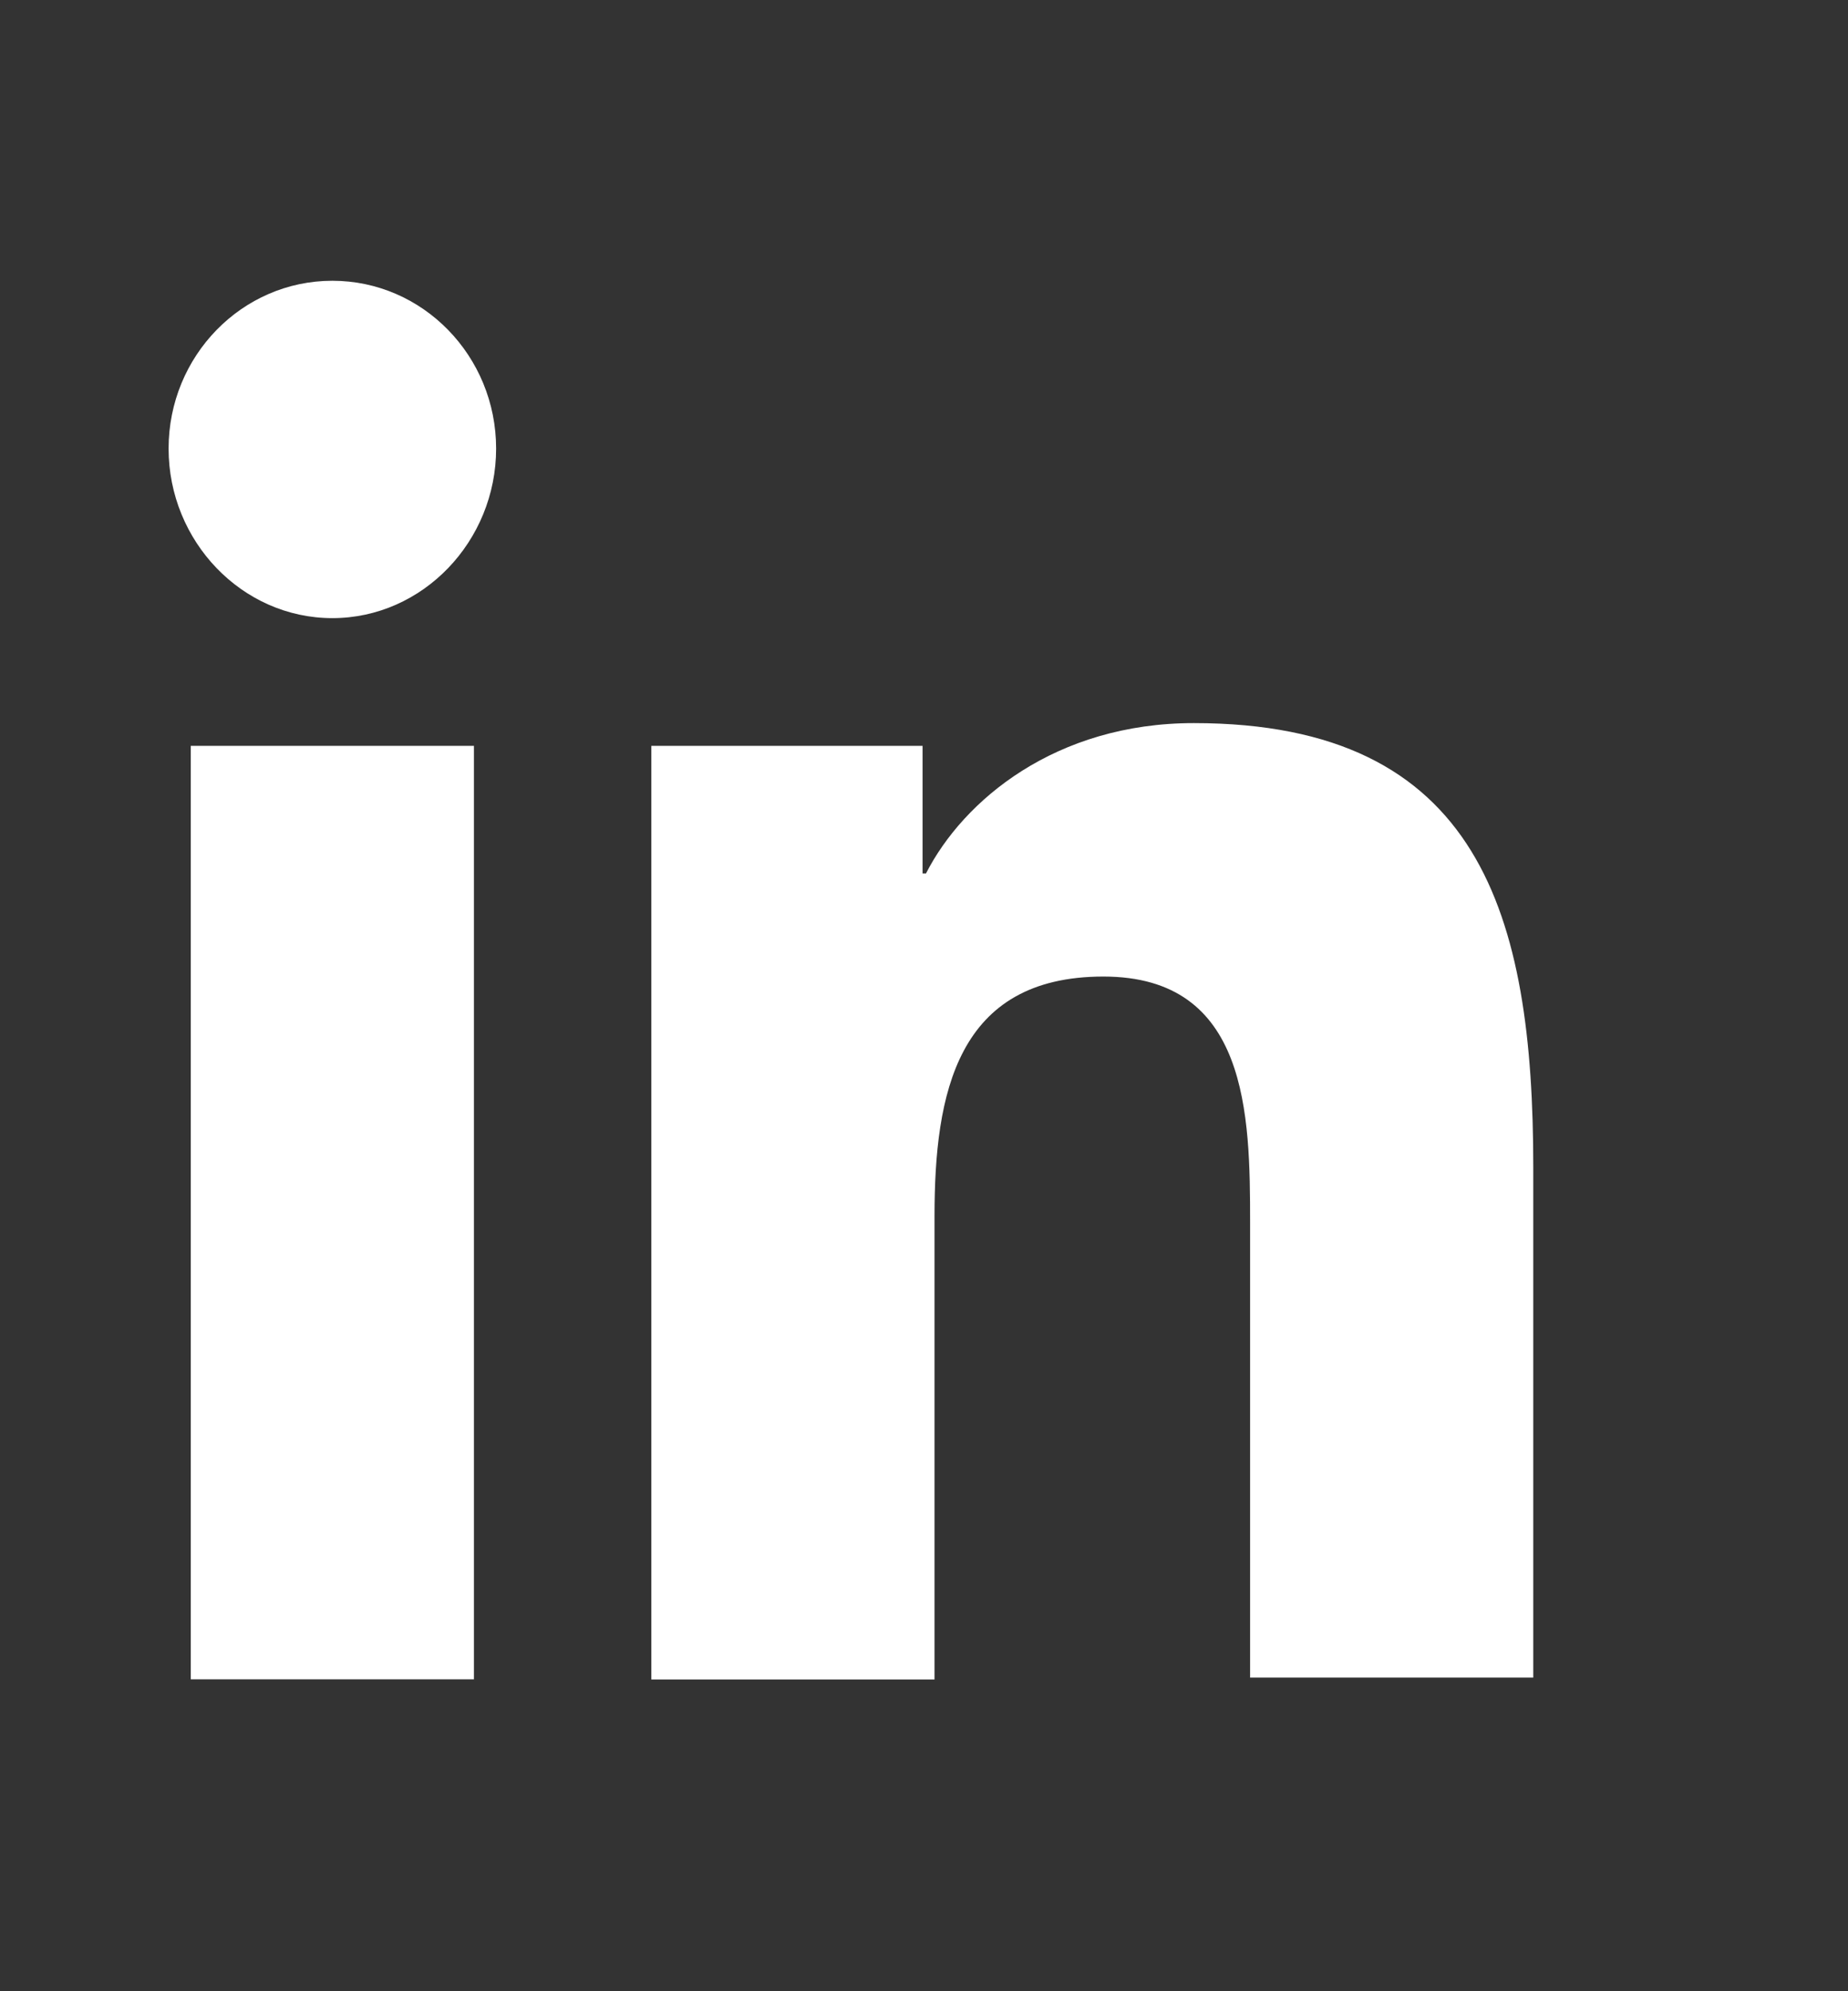 <svg width="13" height="14" viewBox="0 0 13 14" fill="none" xmlns="http://www.w3.org/2000/svg">
<rect x="0" y="0" width="13" height="14" fill="#333333" stroke="none"/>
<path d="M10.786 11.808V8.206C10.786 6.436 10.414 5.084 8.398 5.084C7.426 5.084 6.778 5.625 6.514 6.141H6.49V5.244H4.582V11.808H6.574V8.55C6.574 7.69 6.73 6.866 7.762 6.866C8.782 6.866 8.794 7.837 8.794 8.599V11.795H10.786V11.808Z" fill="white"/>
<path d="M1.342 5.244H3.334V11.807H1.342V5.244Z" fill="white"/>
<path d="M2.338 1.974C1.702 1.974 1.186 2.503 1.186 3.154C1.186 3.805 1.702 4.346 2.338 4.346C2.974 4.346 3.49 3.805 3.49 3.154C3.49 2.503 2.974 1.974 2.338 1.974Z" fill="white"/>
</svg>
